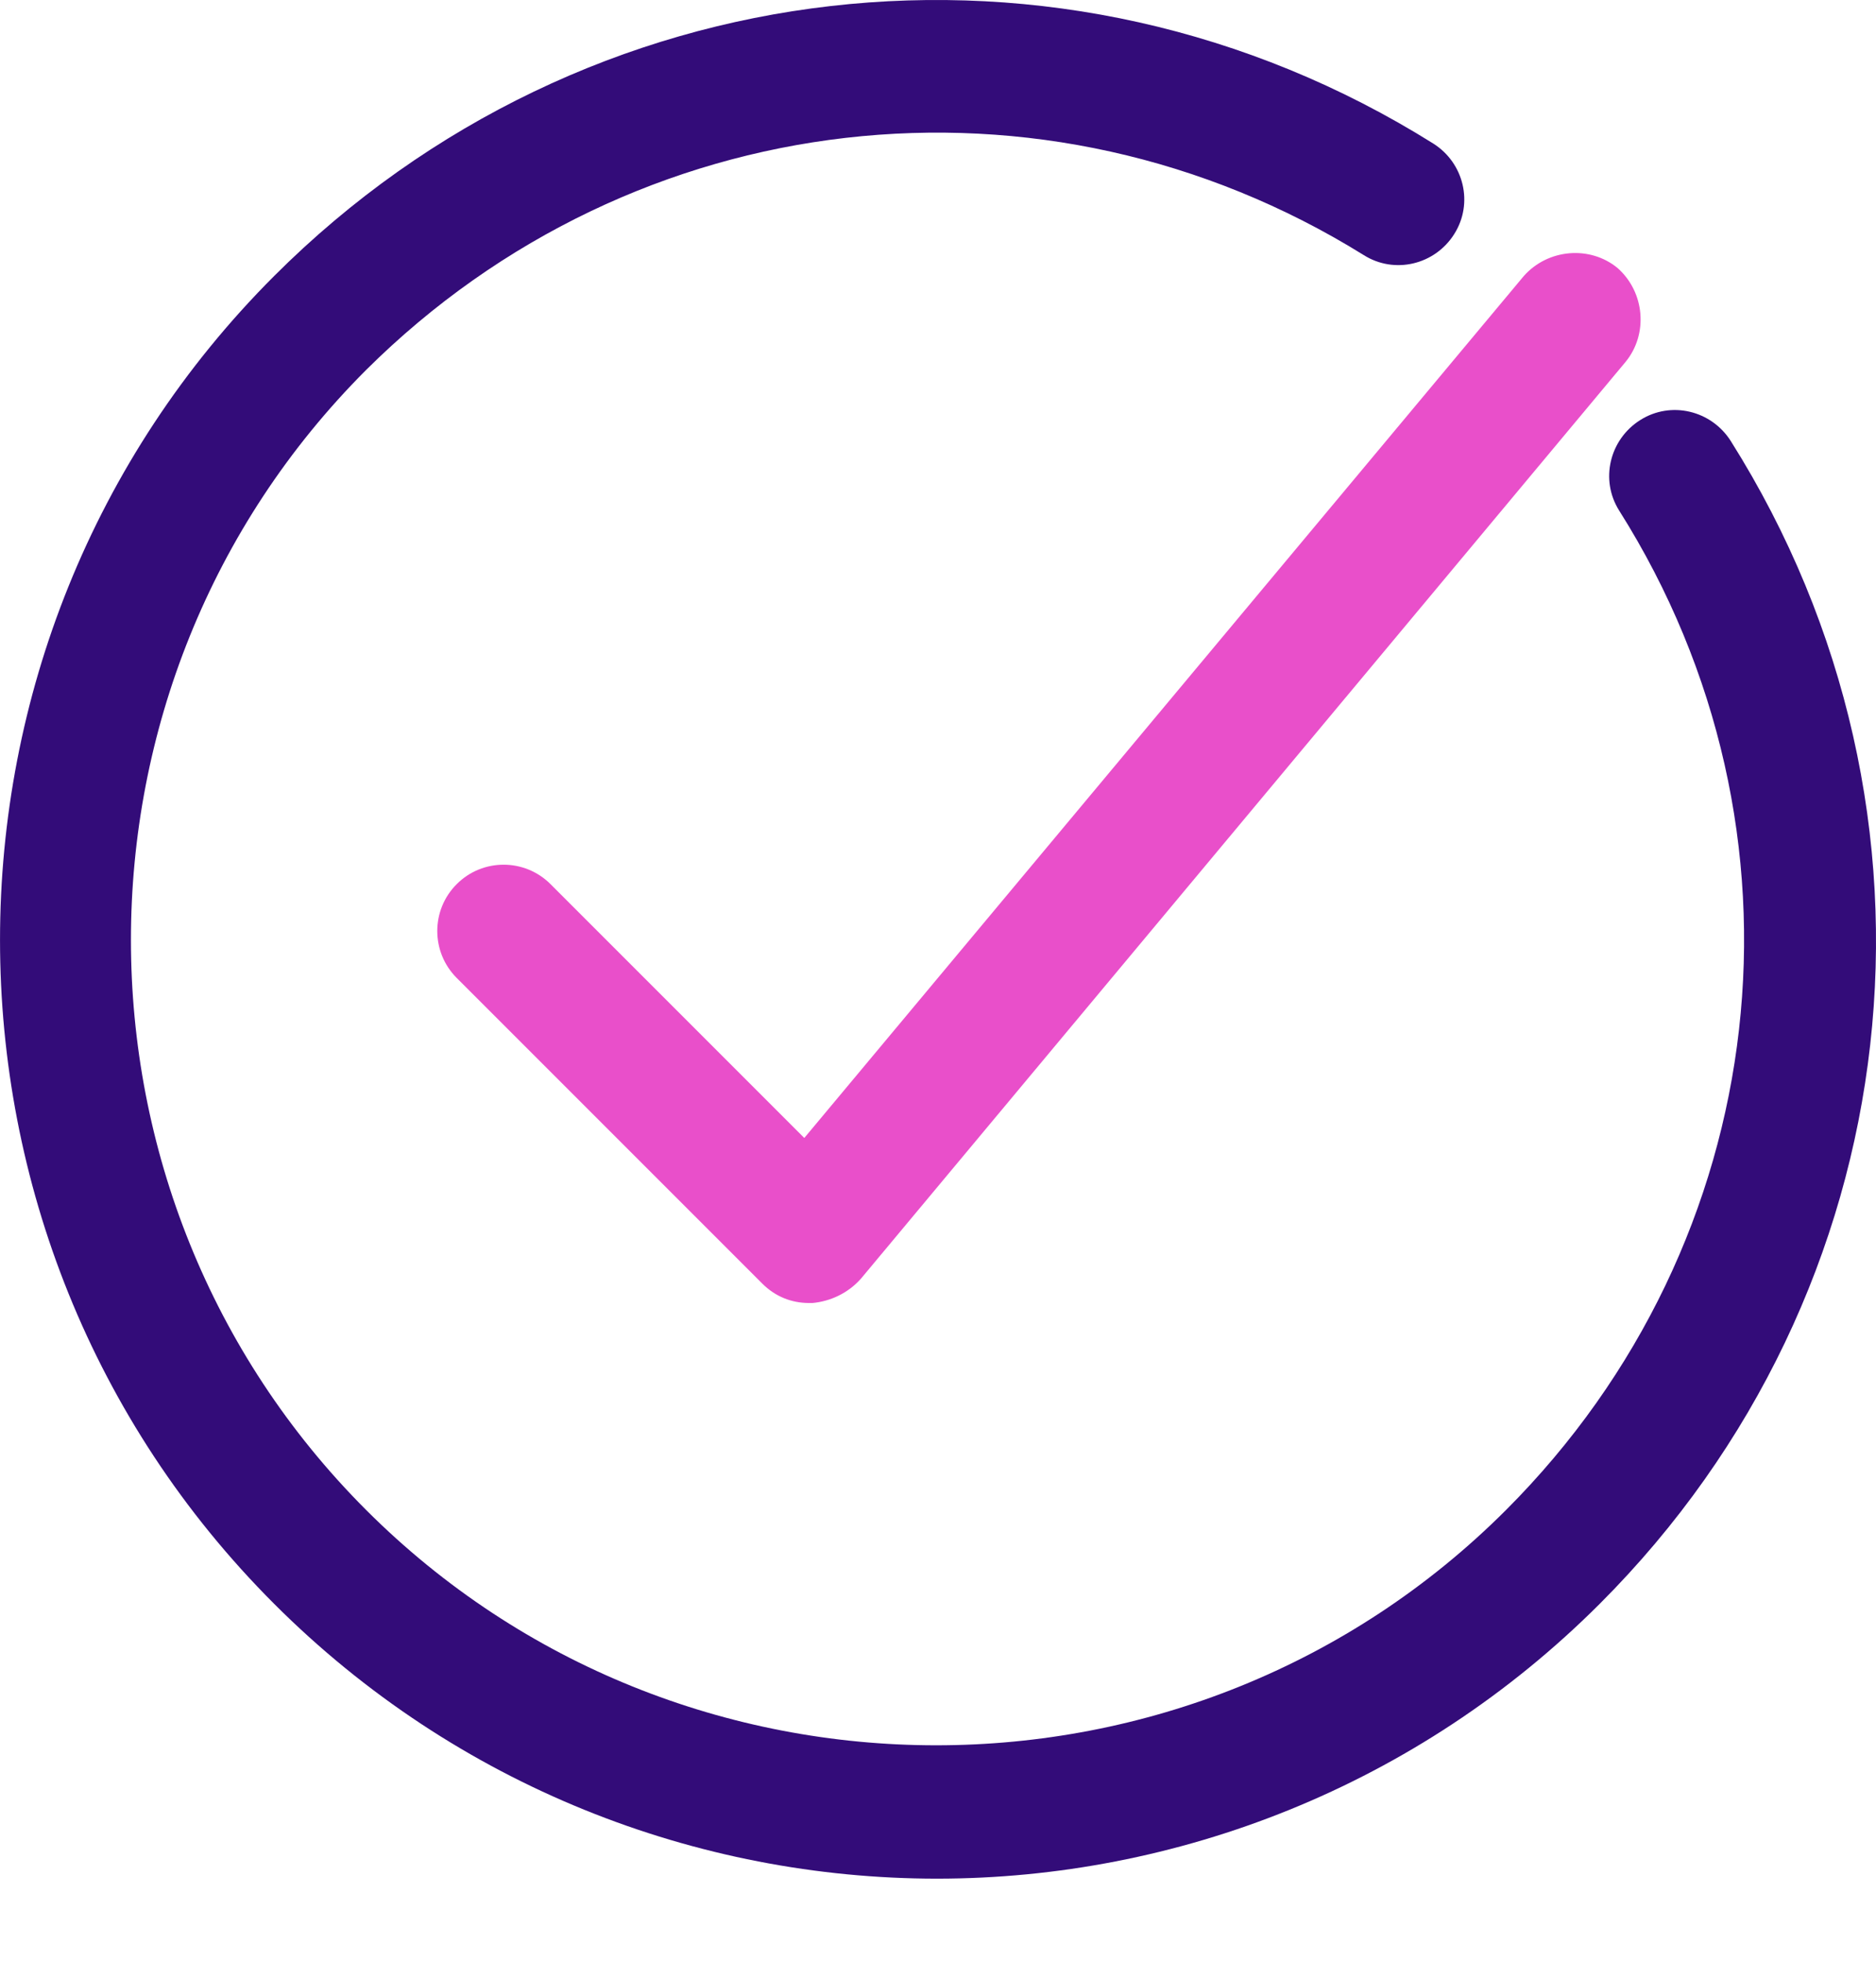<svg width="22" height="23" viewBox="0 0 22 23" fill="none" xmlns="http://www.w3.org/2000/svg">
<path d="M6.456 10.366C6.152 10.062 5.659 10.062 5.356 10.366C5.052 10.669 5.052 11.162 5.356 11.466L8.939 15.049C9.091 15.201 9.281 15.277 9.489 15.277C9.508 15.277 9.508 15.277 9.527 15.277C9.736 15.258 9.944 15.163 10.096 14.992L19.064 4.242C19.329 3.919 19.291 3.427 18.969 3.142C18.647 2.877 18.154 2.915 17.869 3.237L9.432 13.342L6.456 10.366Z" fill="#E94FCA"/>
<path d="M16.808 1.683C12.447 -1.048 6.854 -0.403 3.214 3.237C-1.071 7.522 -1.071 14.518 3.214 18.803C5.356 20.946 8.181 22.026 10.987 22.026C13.793 22.026 16.618 20.946 18.761 18.803C22.42 15.144 23.046 9.532 20.297 5.171C20.069 4.811 19.595 4.697 19.235 4.925C18.875 5.152 18.761 5.626 18.988 5.986C21.358 9.74 20.808 14.556 17.661 17.704C13.983 21.382 7.973 21.382 4.294 17.704C0.616 14.025 0.616 8.015 4.294 4.337C7.442 1.209 12.239 0.659 15.993 2.991C16.353 3.218 16.827 3.105 17.054 2.744C17.282 2.384 17.168 1.91 16.808 1.683Z" fill="#330C79"/>
</svg>
